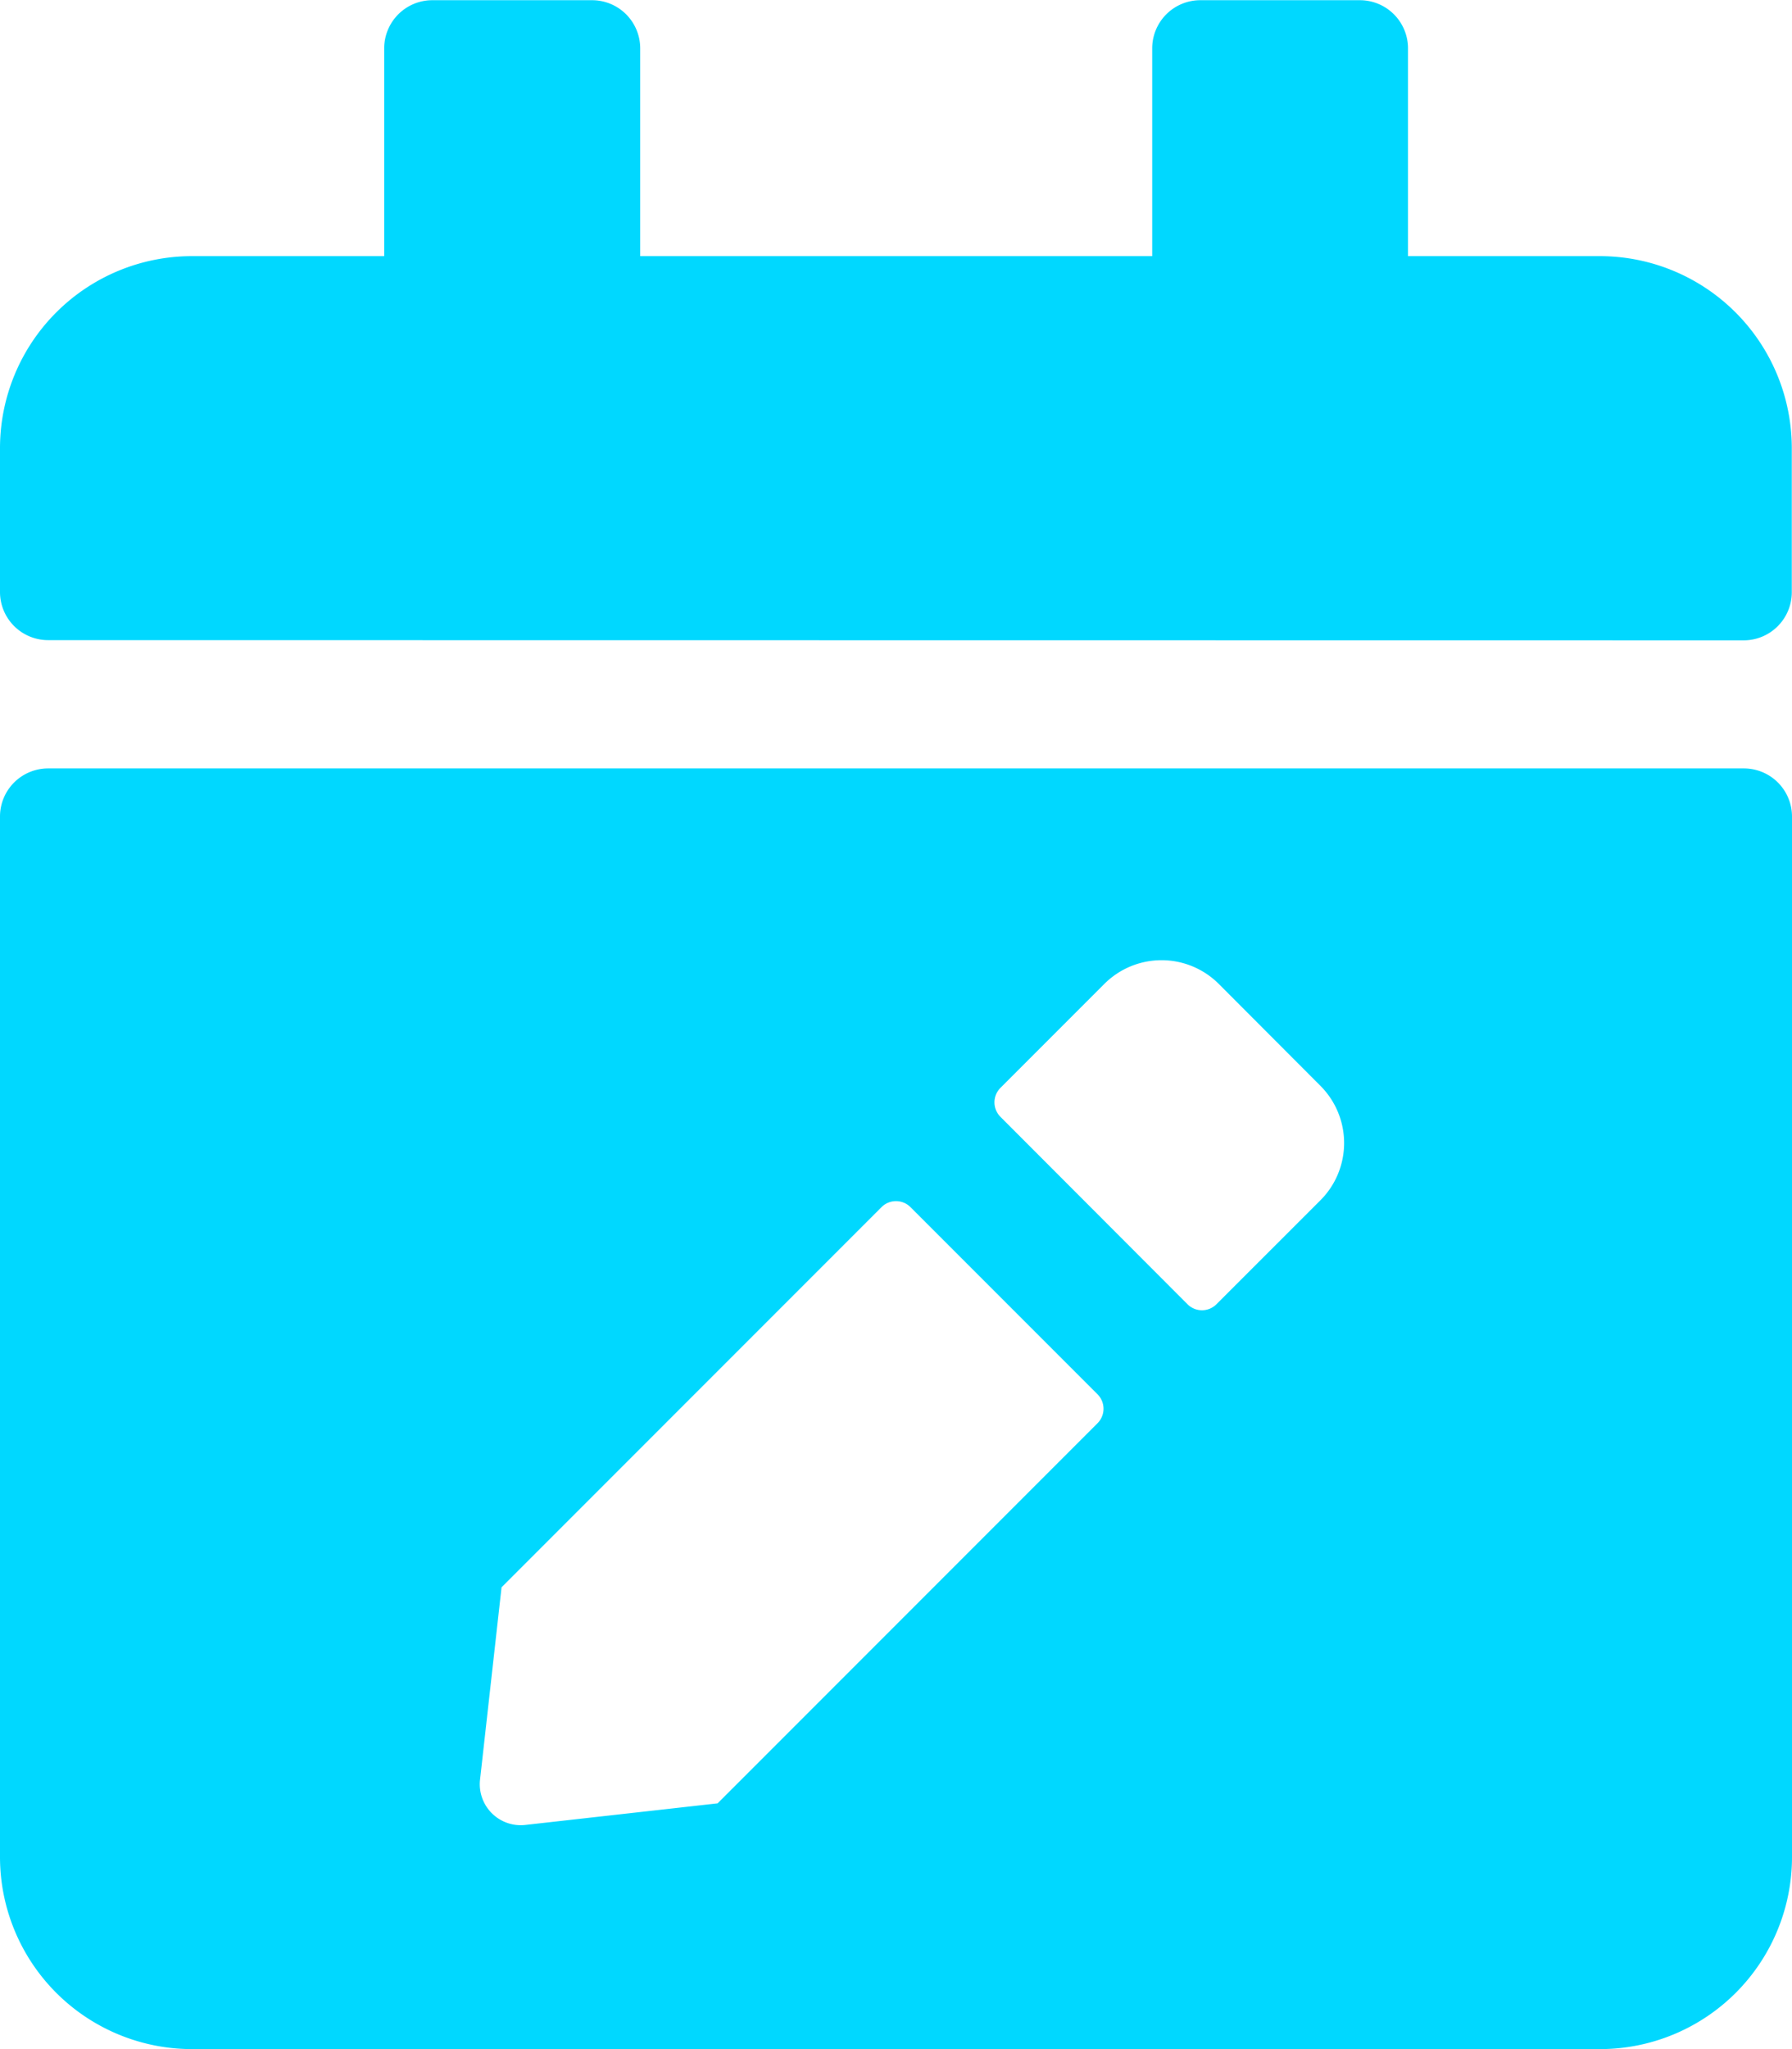 <svg xmlns="http://www.w3.org/2000/svg" width="26.25" height="30" viewBox="0 0 26.25 30"><path d="M25.547-16.875a.705.705,0,0,0,.7-.7v-2.109A2.813,2.813,0,0,0,23.437-22.5H20.625v-3.047a.705.705,0,0,0-.7-.7H17.578a.705.705,0,0,0-.7.7V-22.5h-7.5v-3.047a.705.705,0,0,0-.7-.7H6.328a.705.705,0,0,0-.7.7V-22.5H2.812A2.813,2.813,0,0,0,0-19.687v2.109a.705.705,0,0,0,.7.7ZM.7-15a.705.705,0,0,0-.7.7V.937A2.813,2.813,0,0,0,2.812,3.75H23.437A2.813,2.813,0,0,0,26.25.937V-14.3a.705.705,0,0,0-.7-.7ZM12.914-8.578a.3.3,0,0,1,.422,0l2.742,2.742a.3.3,0,0,1,0,.422L10.512.152,7.687.469a.6.6,0,0,1-.656-.656l.316-2.824Zm6.428-1.775a1.185,1.185,0,0,1,0,1.676L17.818-7.154a.3.3,0,0,1-.422,0L14.654-9.9a.3.3,0,0,1,0-.422l1.523-1.523a1.185,1.185,0,0,1,1.676,0Z" transform="translate(0 26.25)" fill="#00d8ff"></path></svg>